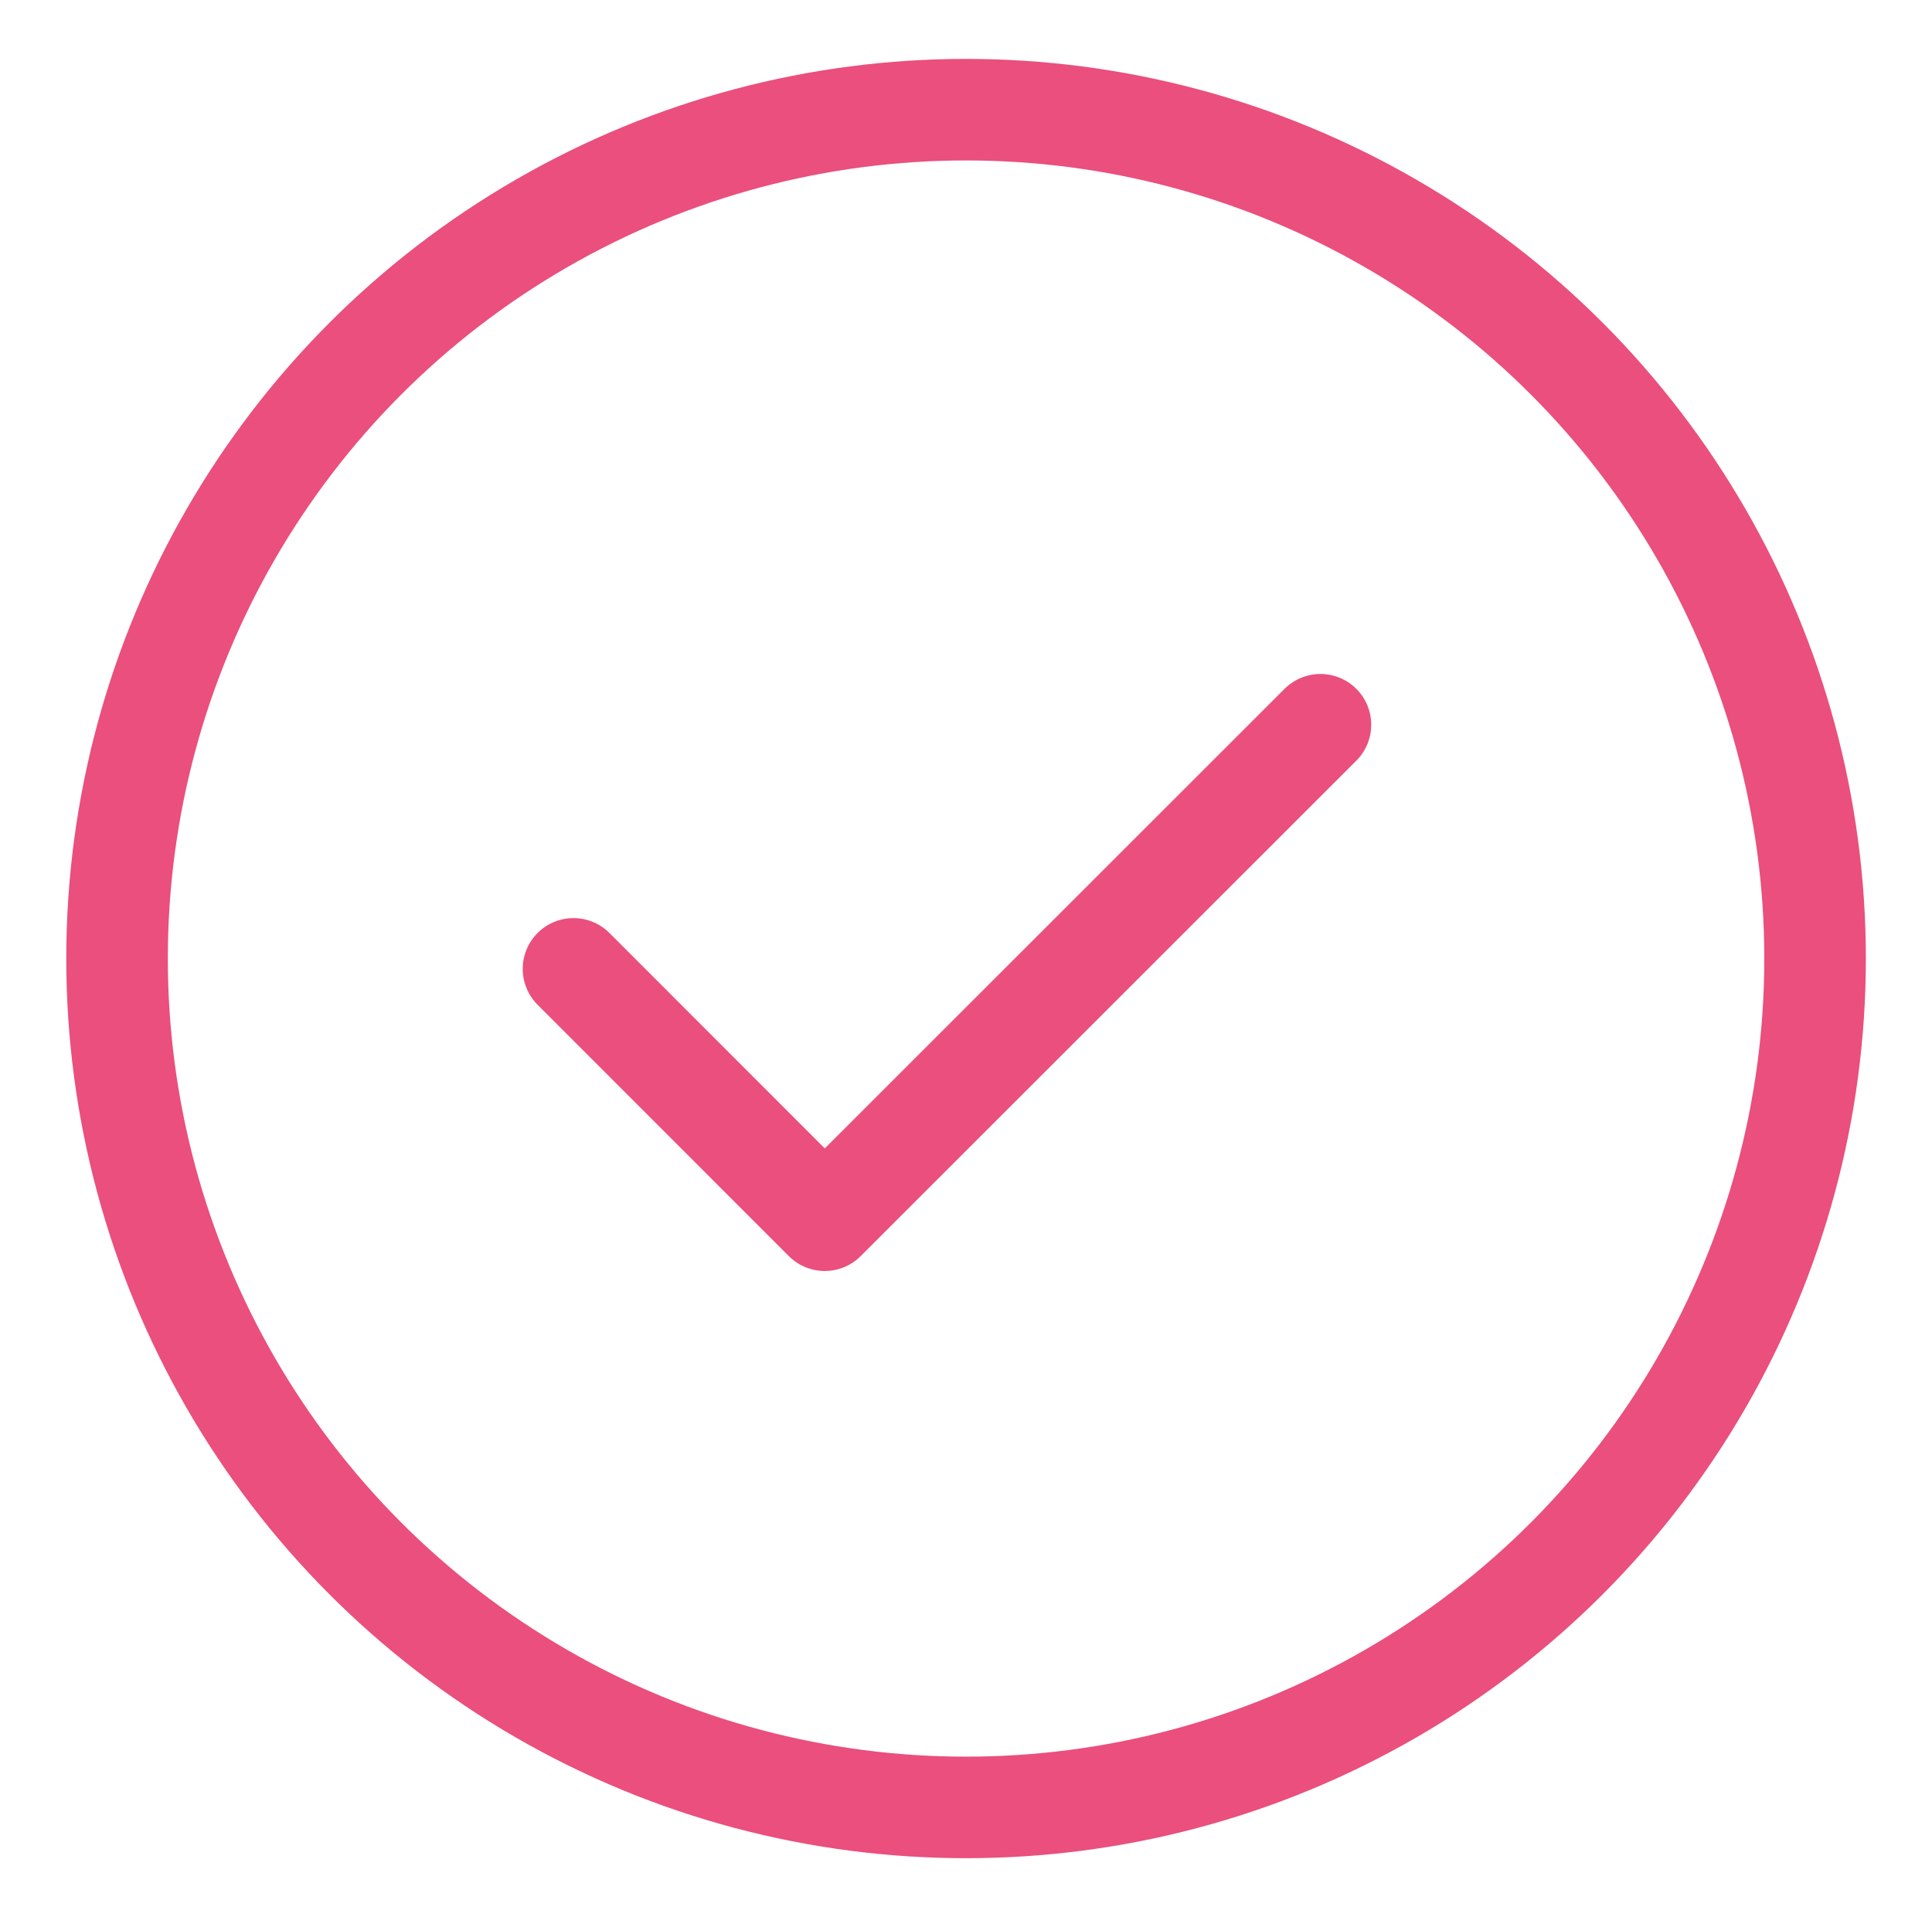 <svg xmlns="http://www.w3.org/2000/svg" id="Layer_1" data-name="Layer 1" viewBox="0 0 149.71 148.57"><defs><style>      .cls-1 {        stroke-miterlimit: 10;      }      .cls-1, .cls-2 {        fill: none;        stroke: #ea4f7d;        stroke-width: 7.87px;      }      .cls-2 {        stroke-linecap: round;        stroke-linejoin: round;      }    </style></defs><circle class="cls-1" cx="74.86" cy="74.29" r="65.79"></circle><polyline class="cls-2" points="44.44 75.09 63.91 94.57 102.32 56.17"></polyline></svg>